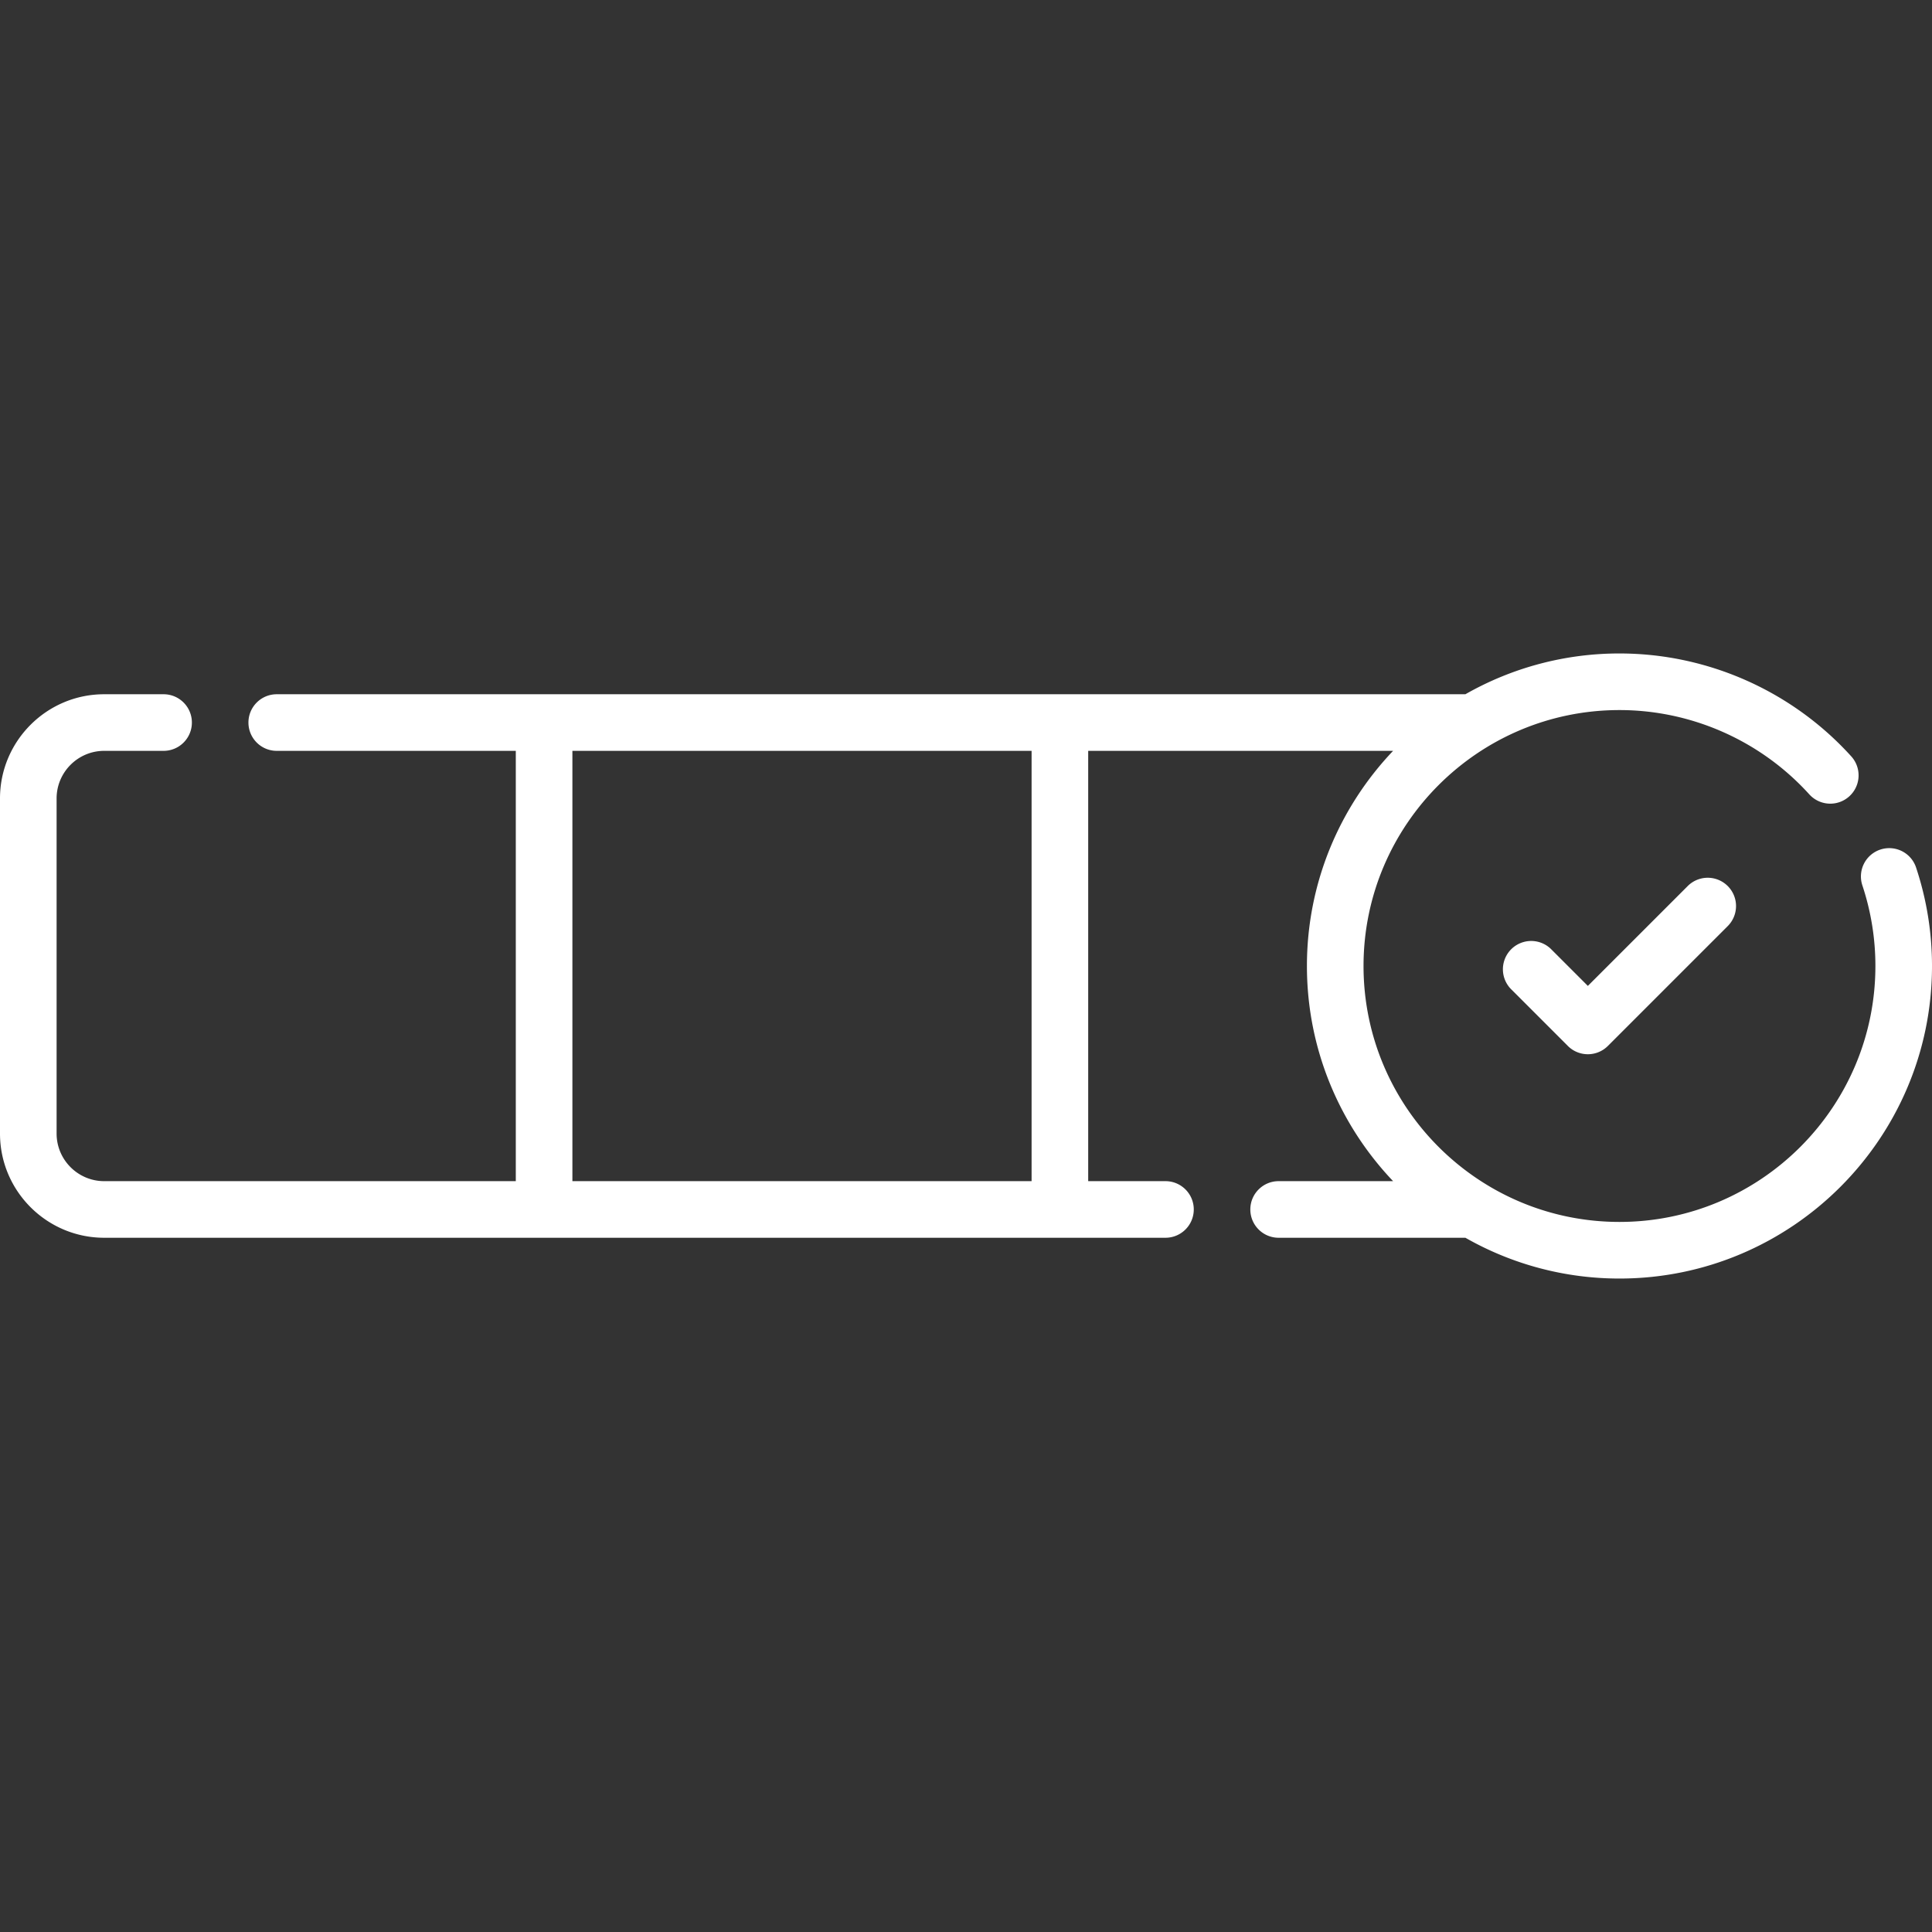 <svg xmlns="http://www.w3.org/2000/svg" version="1.1" xmlns:xlink="http://www.w3.org/1999/xlink" width="512" height="512" x="0" y="0" viewBox="0 0 511.999 511.999" style="enable-background:new 0 0 512 512" xml:space="preserve" class=""><rect x="0" y="0" width="511.999" height="511.999" fill="#333333" stroke="none"/><g><path d="m447.261 234.812-26.463 26.464-9.71-9.711a7.5 7.5 0 0 0-10.607 10.607l15.014 15.014a7.501 7.501 0 0 0 10.607 0l31.767-31.767a7.5 7.5 0 1 0-10.608-10.607z" fill="#ffffff" opacity="1" data-original="#000000"></path><path d="M507.78 229.905a7.494 7.494 0 0 0-9.48-4.756 7.5 7.5 0 0 0-4.756 9.48 67.73 67.73 0 0 1 3.455 21.37c0 37.398-30.427 67.825-67.825 67.825S361.349 293.398 361.349 256s30.427-67.825 67.825-67.825c19.125 0 37.461 8.142 50.307 22.337a7.5 7.5 0 0 0 11.123-10.065c-15.685-17.332-38.074-27.272-61.43-27.272a82.277 82.277 0 0 0-40.83 10.808H73.339c-4.143 0-7.5 3.357-7.5 7.5s3.357 7.5 7.5 7.5h63.352v114.035H27.614c-6.955 0-12.614-5.659-12.614-12.615v-88.806c0-6.955 5.659-12.614 12.614-12.614h15.737c4.143 0 7.5-3.357 7.5-7.5s-3.357-7.5-7.5-7.5H27.614C12.388 183.982 0 196.37 0 211.596v88.806c0 15.228 12.388 27.615 27.614 27.615h281.247c4.143 0 7.5-3.357 7.5-7.5s-3.357-7.5-7.5-7.5h-20.479V198.982h80.803c-14.134 14.863-22.836 34.937-22.836 57.018s8.702 42.155 22.836 57.018h-30.336c-4.143 0-7.5 3.357-7.5 7.5s3.357 7.5 7.5 7.5h49.495a82.28 82.28 0 0 0 40.83 10.808c45.67 0 82.825-37.155 82.825-82.825 0-8.88-1.419-17.66-4.219-26.096zm-234.398 83.112h-121.69V198.982h121.69z" fill="#ffffff" opacity="1" data-original="#000000"></path></g></svg>